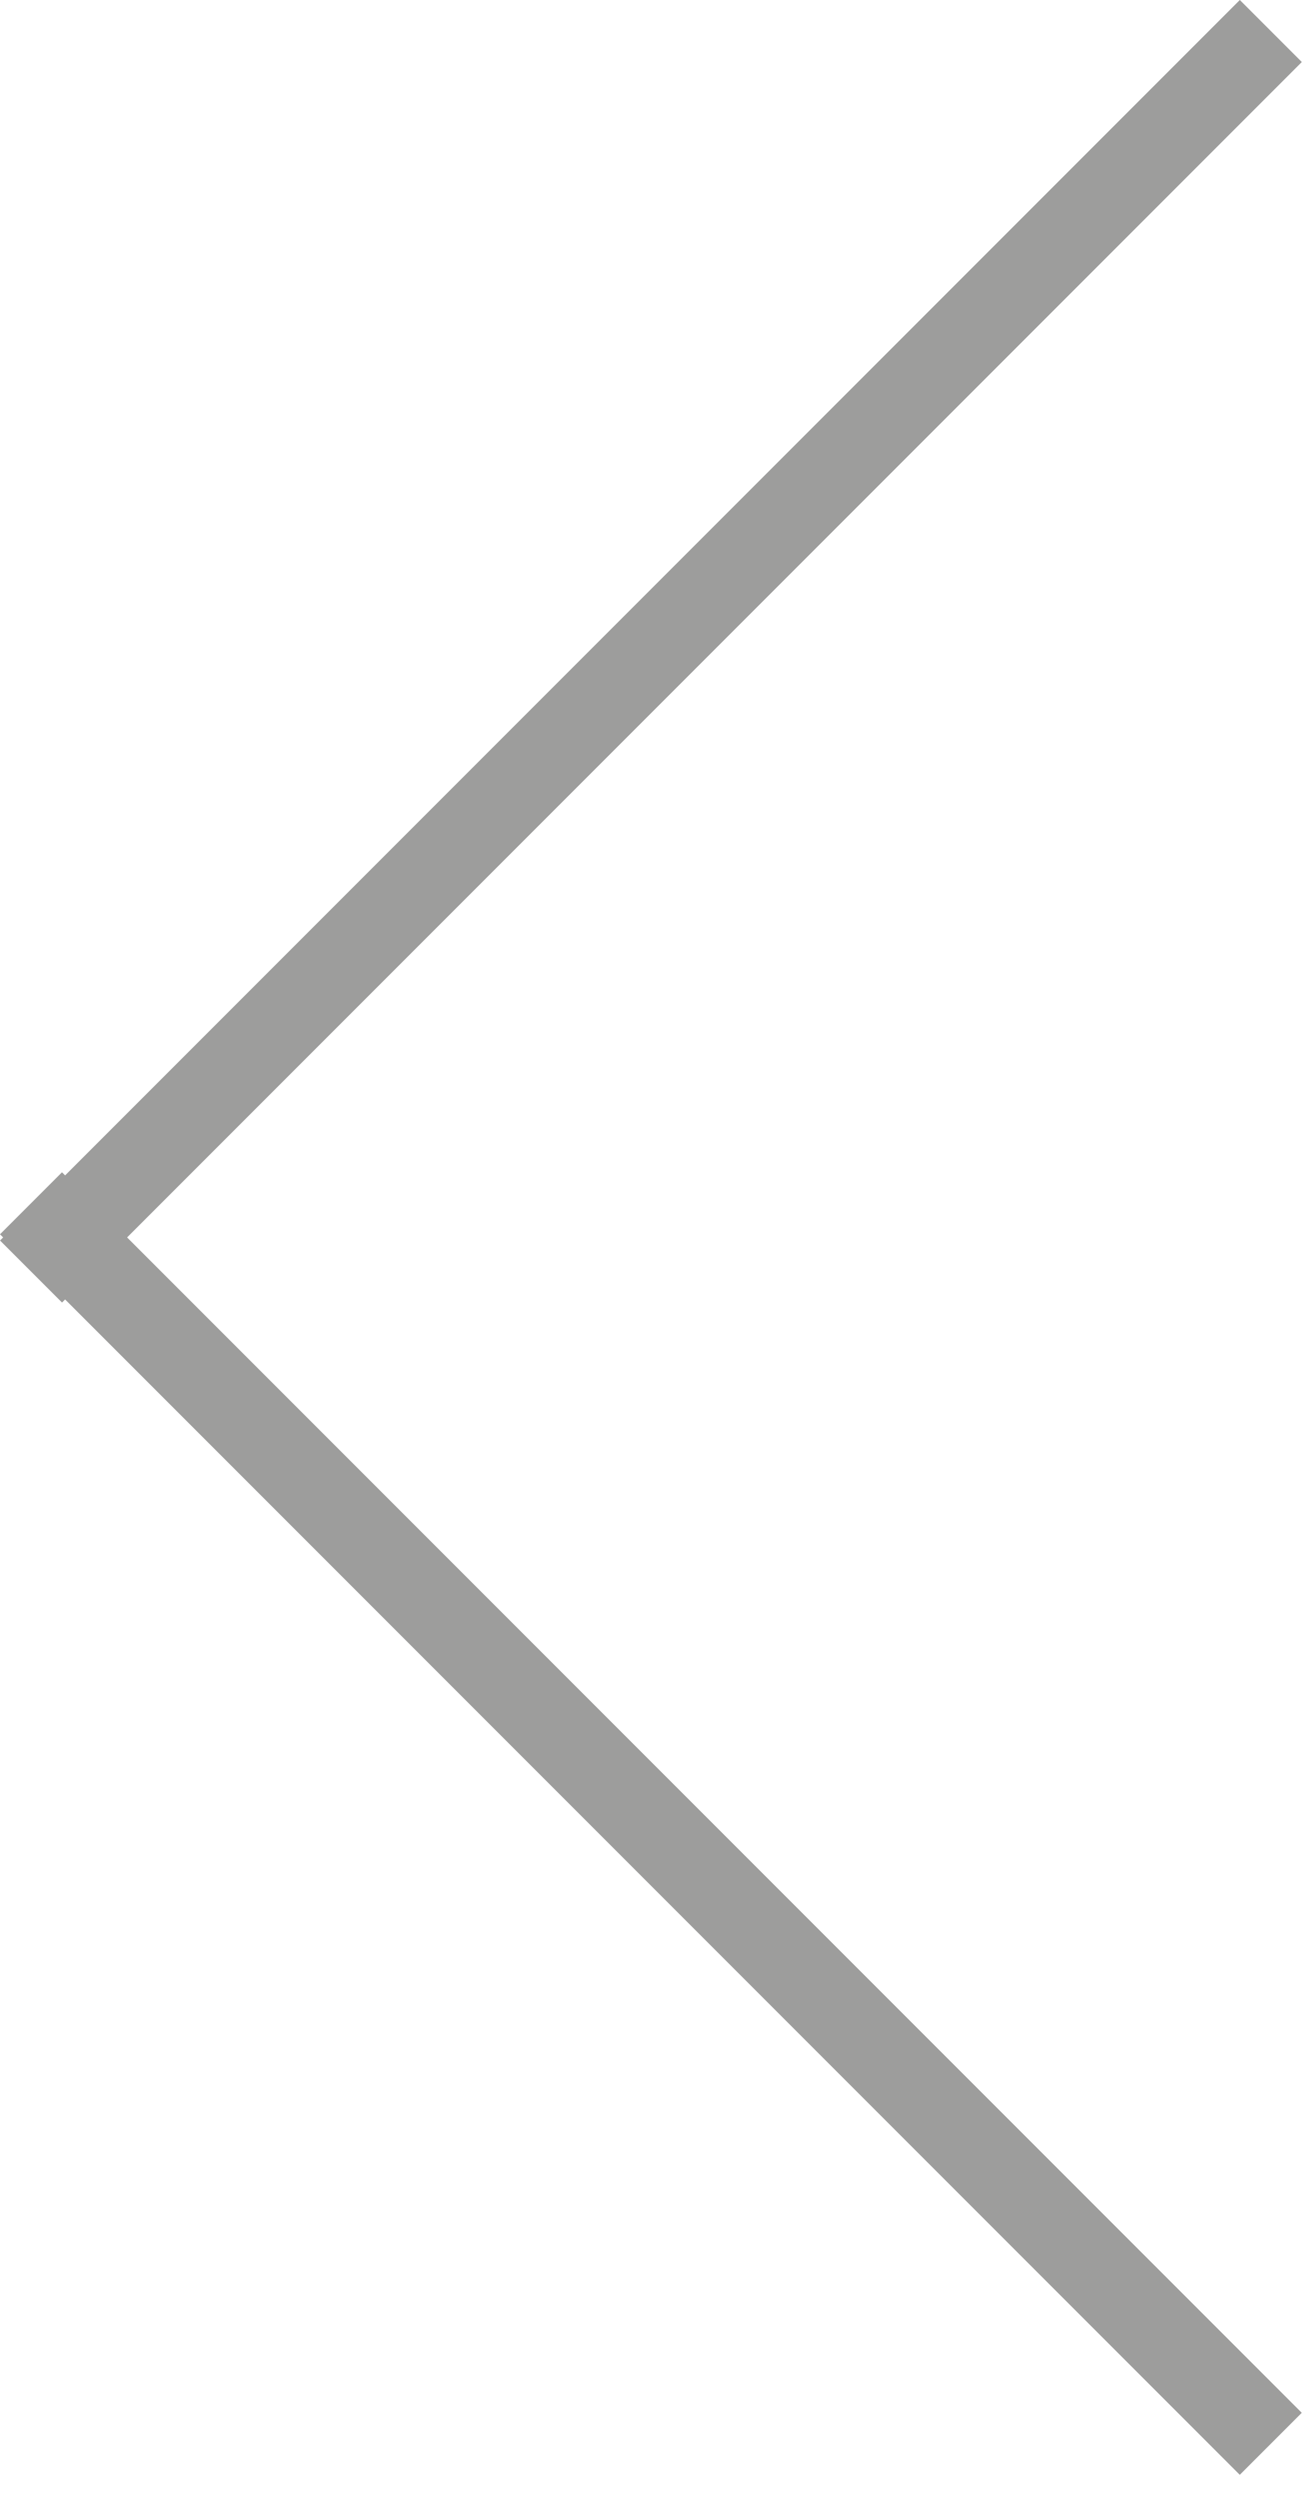 <svg  viewBox="0 0 30 57" fill="none" xmlns="http://www.w3.org/2000/svg">
<line x1="28.992" y1="0.707" x2="0.708" y2="28.991" stroke="#9D9D9C" stroke-width="2"/>
<line x1="0.707" y1="27.435" x2="28.991" y2="55.719" stroke="#9D9D9C" stroke-width="2"/>
</svg>
